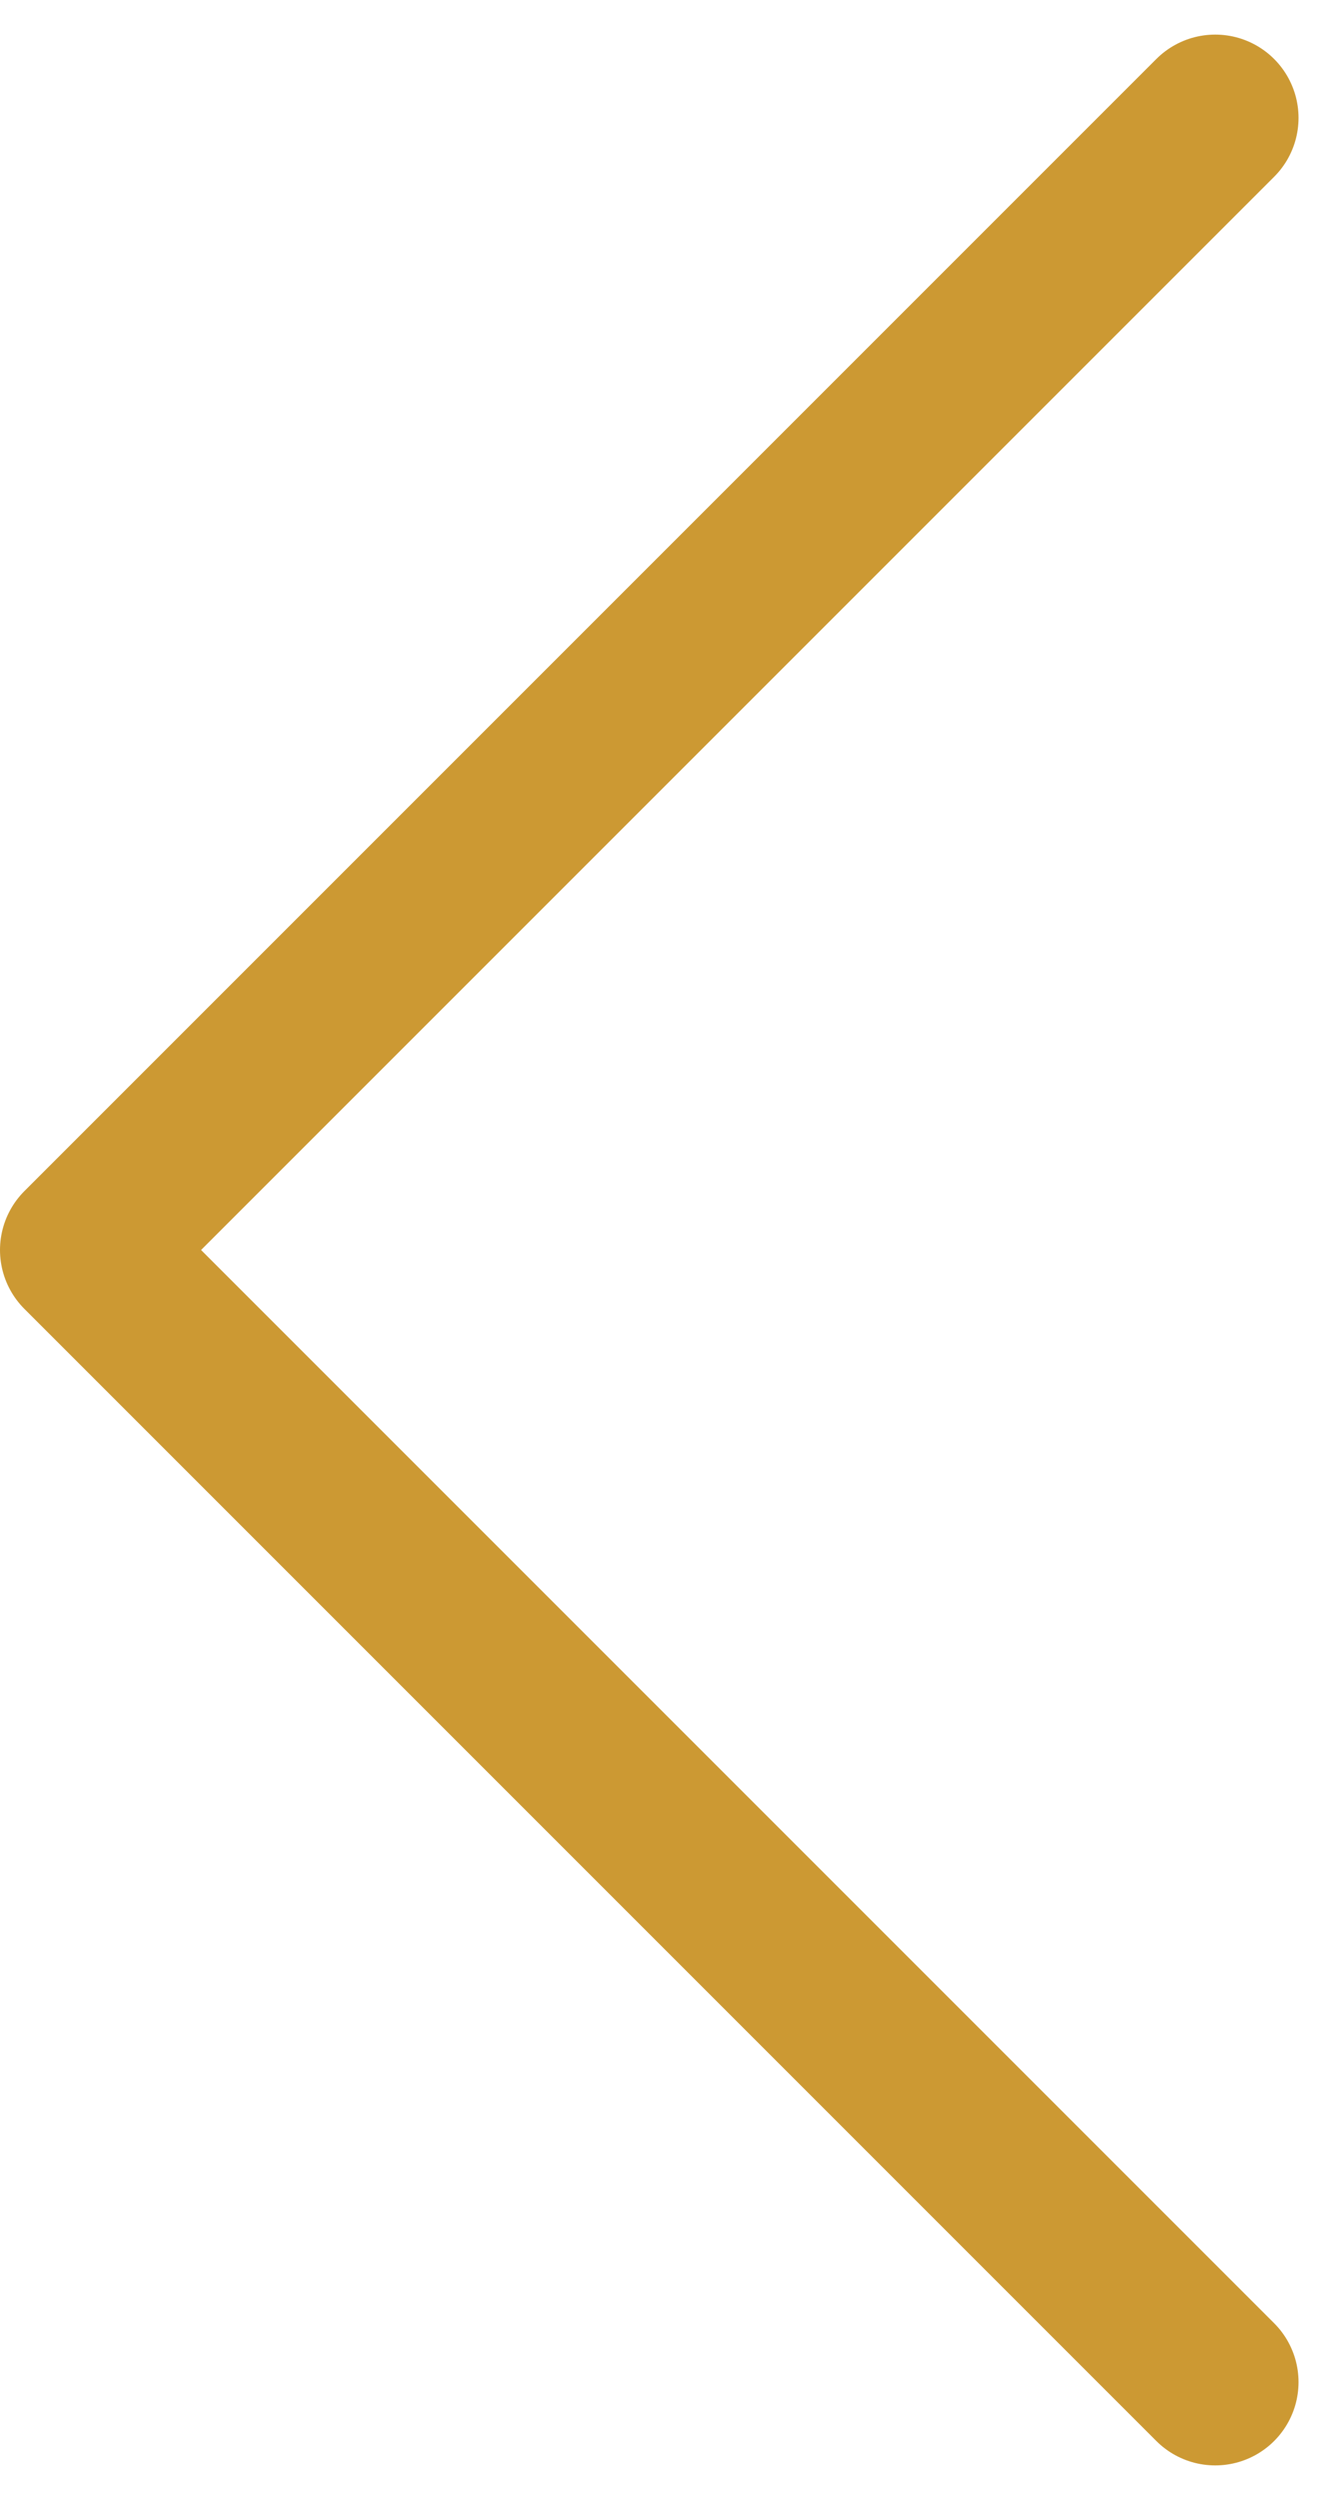 <svg xmlns="http://www.w3.org/2000/svg" width="24.007" height="45.015" viewBox="0 0 24.007 45.015">
  <path id="Caminho_184" data-name="Caminho 184" d="M-5456.948,12.9l20.386,20.386-20.386,20.386" transform="translate(-5435.062 55.795) rotate(180)" fill="none" stroke="#c93" stroke-linecap="round" stroke-linejoin="round" stroke-width="3"/>
</svg>
